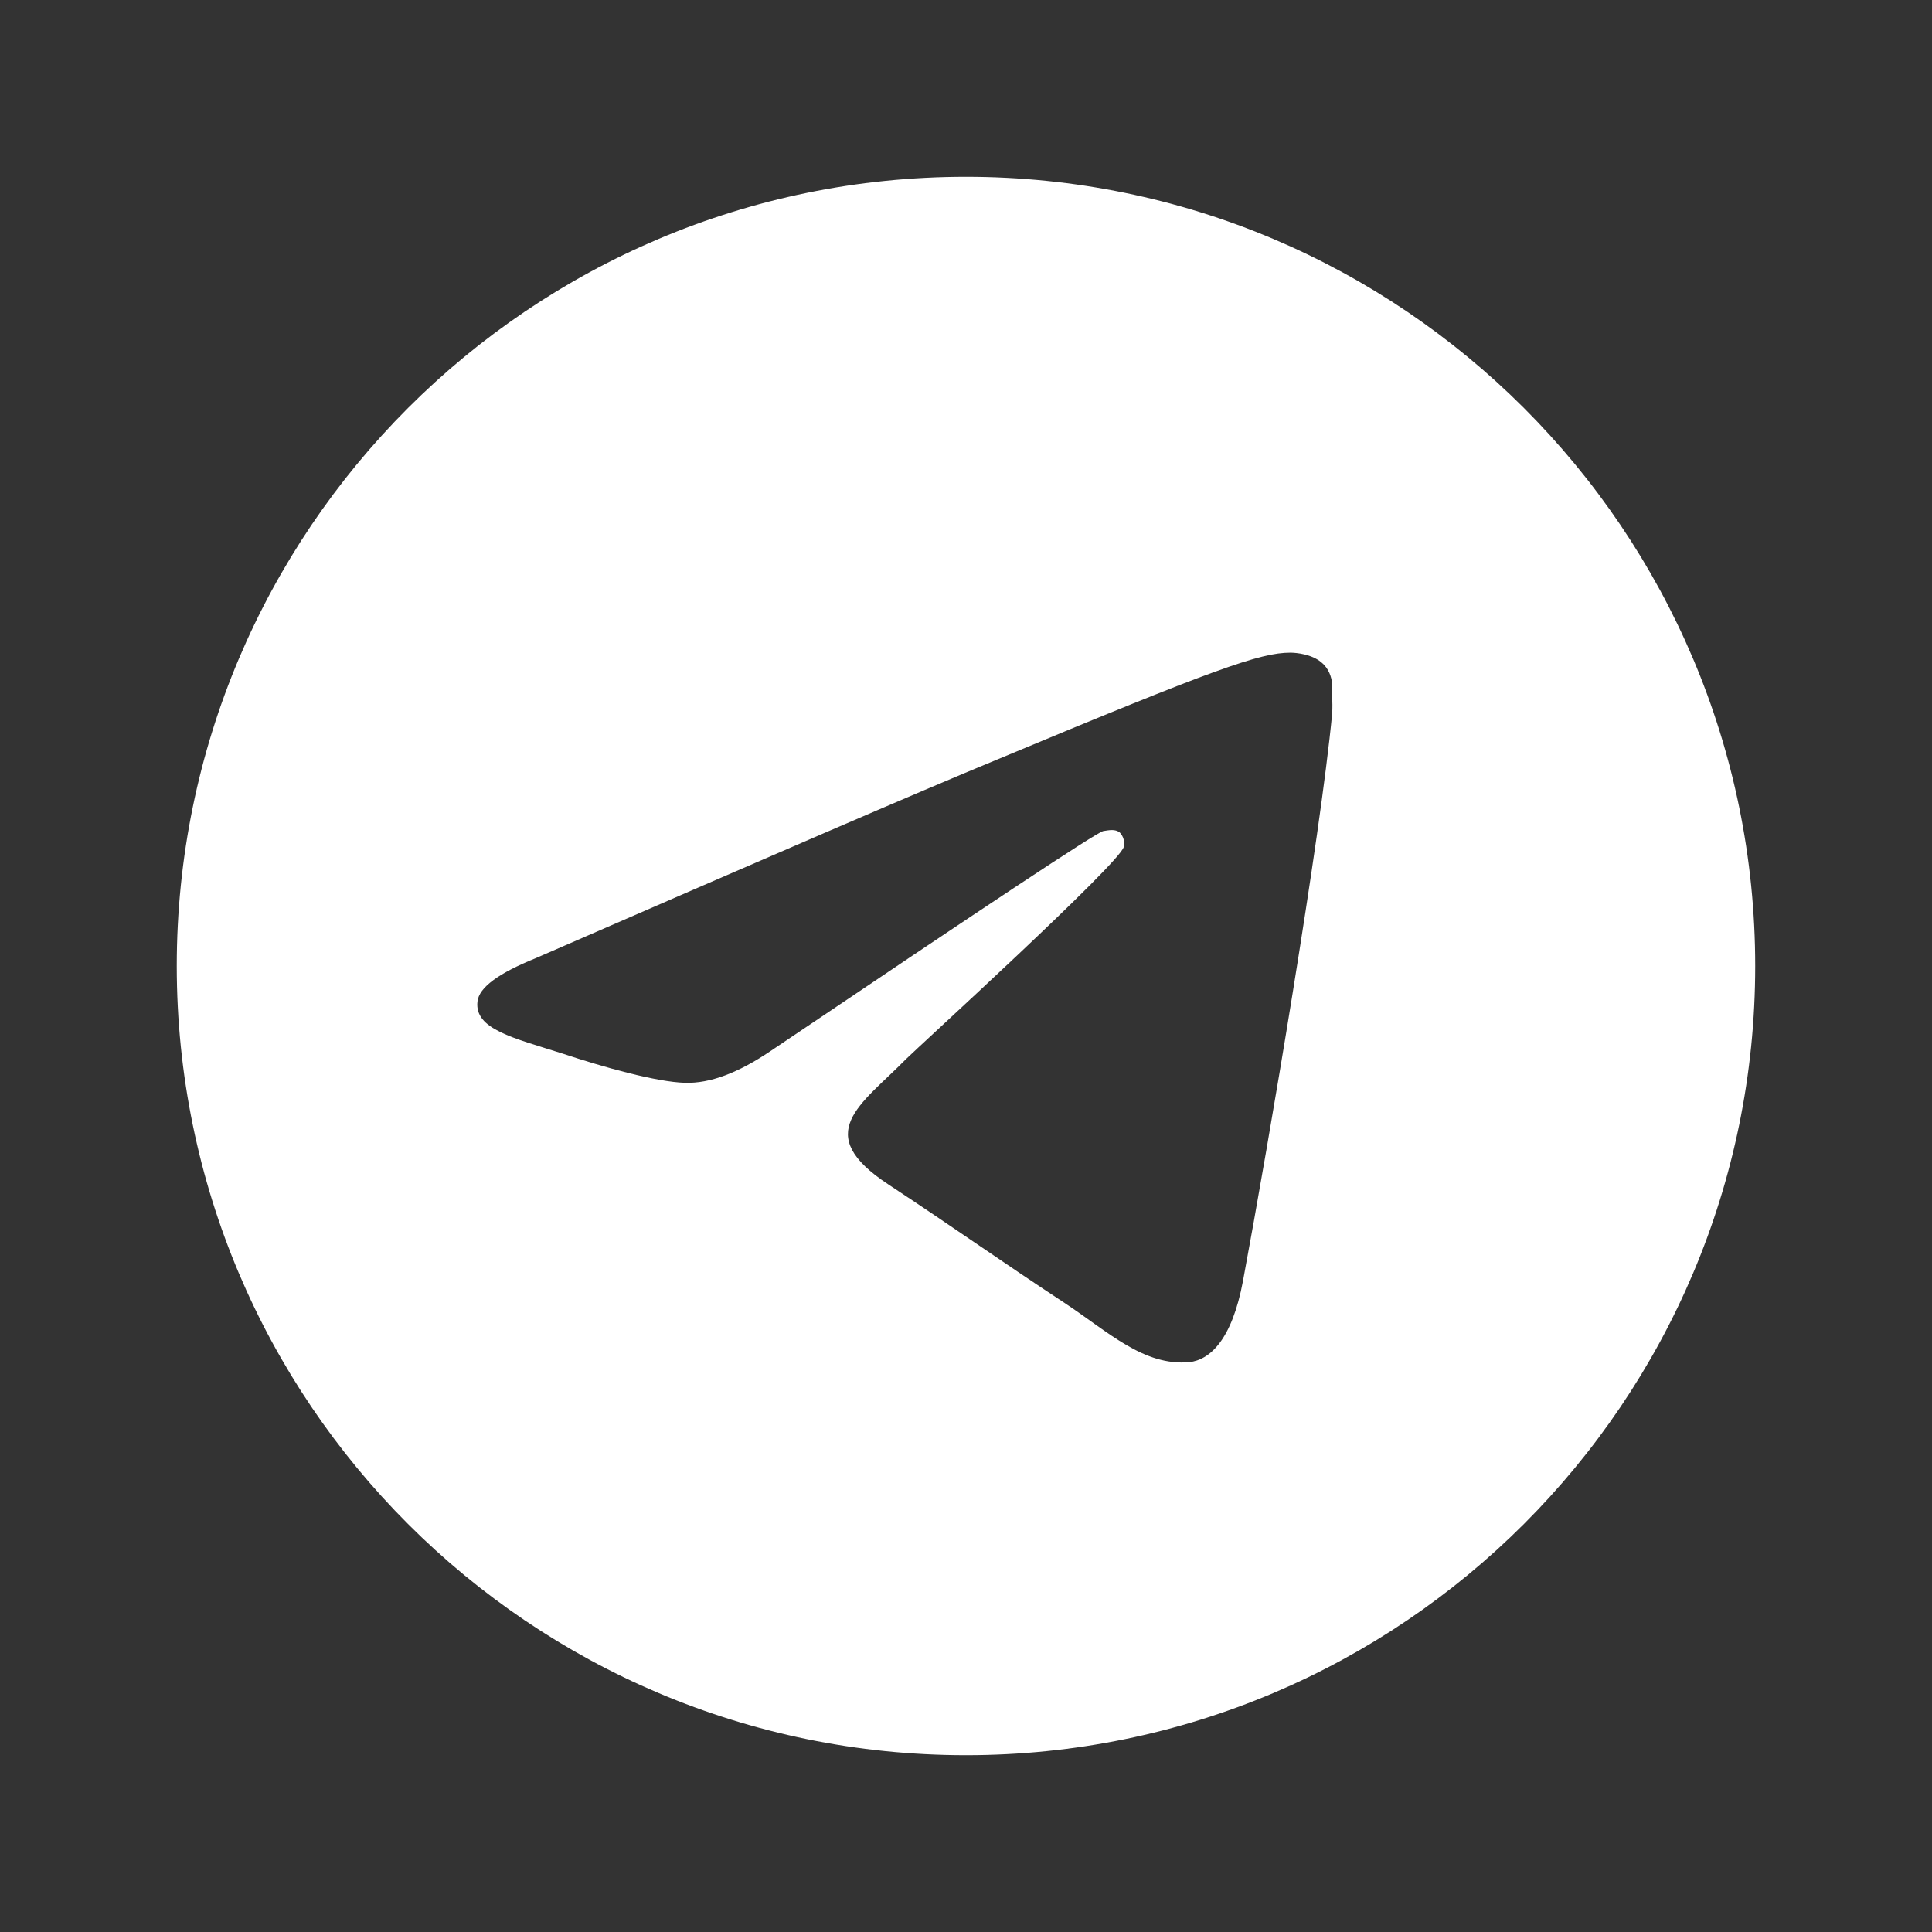 <?xml version="1.0" encoding="UTF-8"?> <svg xmlns="http://www.w3.org/2000/svg" width="51" height="51" viewBox="0 0 51 51" fill="none"><rect x="0" y="0" width="51" height="51" fill="#333333" stroke="none"/><path d="M25.499 4.667C13.999 4.667 4.666 14 4.666 25.5C4.666 37 13.999 46.333 25.499 46.333C36.999 46.333 46.333 37 46.333 25.5C46.333 14 36.999 4.667 25.499 4.667ZM35.166 18.833C34.853 22.125 33.499 30.125 32.812 33.813C32.52 35.375 31.937 35.896 31.395 35.958C30.187 36.063 29.27 35.167 28.104 34.396C26.27 33.188 25.229 32.438 23.458 31.271C21.395 29.917 22.729 29.167 23.916 27.958C24.229 27.646 29.562 22.792 29.666 22.354C29.68 22.288 29.679 22.219 29.66 22.154C29.642 22.088 29.608 22.029 29.562 21.979C29.437 21.875 29.27 21.917 29.124 21.938C28.937 21.979 26.02 23.917 20.333 27.75C19.499 28.313 18.749 28.604 18.083 28.583C17.333 28.563 15.916 28.167 14.854 27.813C13.541 27.396 12.52 27.167 12.604 26.438C12.645 26.063 13.166 25.688 14.145 25.292C20.229 22.646 24.27 20.896 26.291 20.063C32.083 17.646 33.27 17.229 34.062 17.229C34.228 17.229 34.624 17.271 34.874 17.479C35.083 17.646 35.145 17.875 35.166 18.042C35.145 18.167 35.187 18.542 35.166 18.833Z" fill="white"></path></svg> 